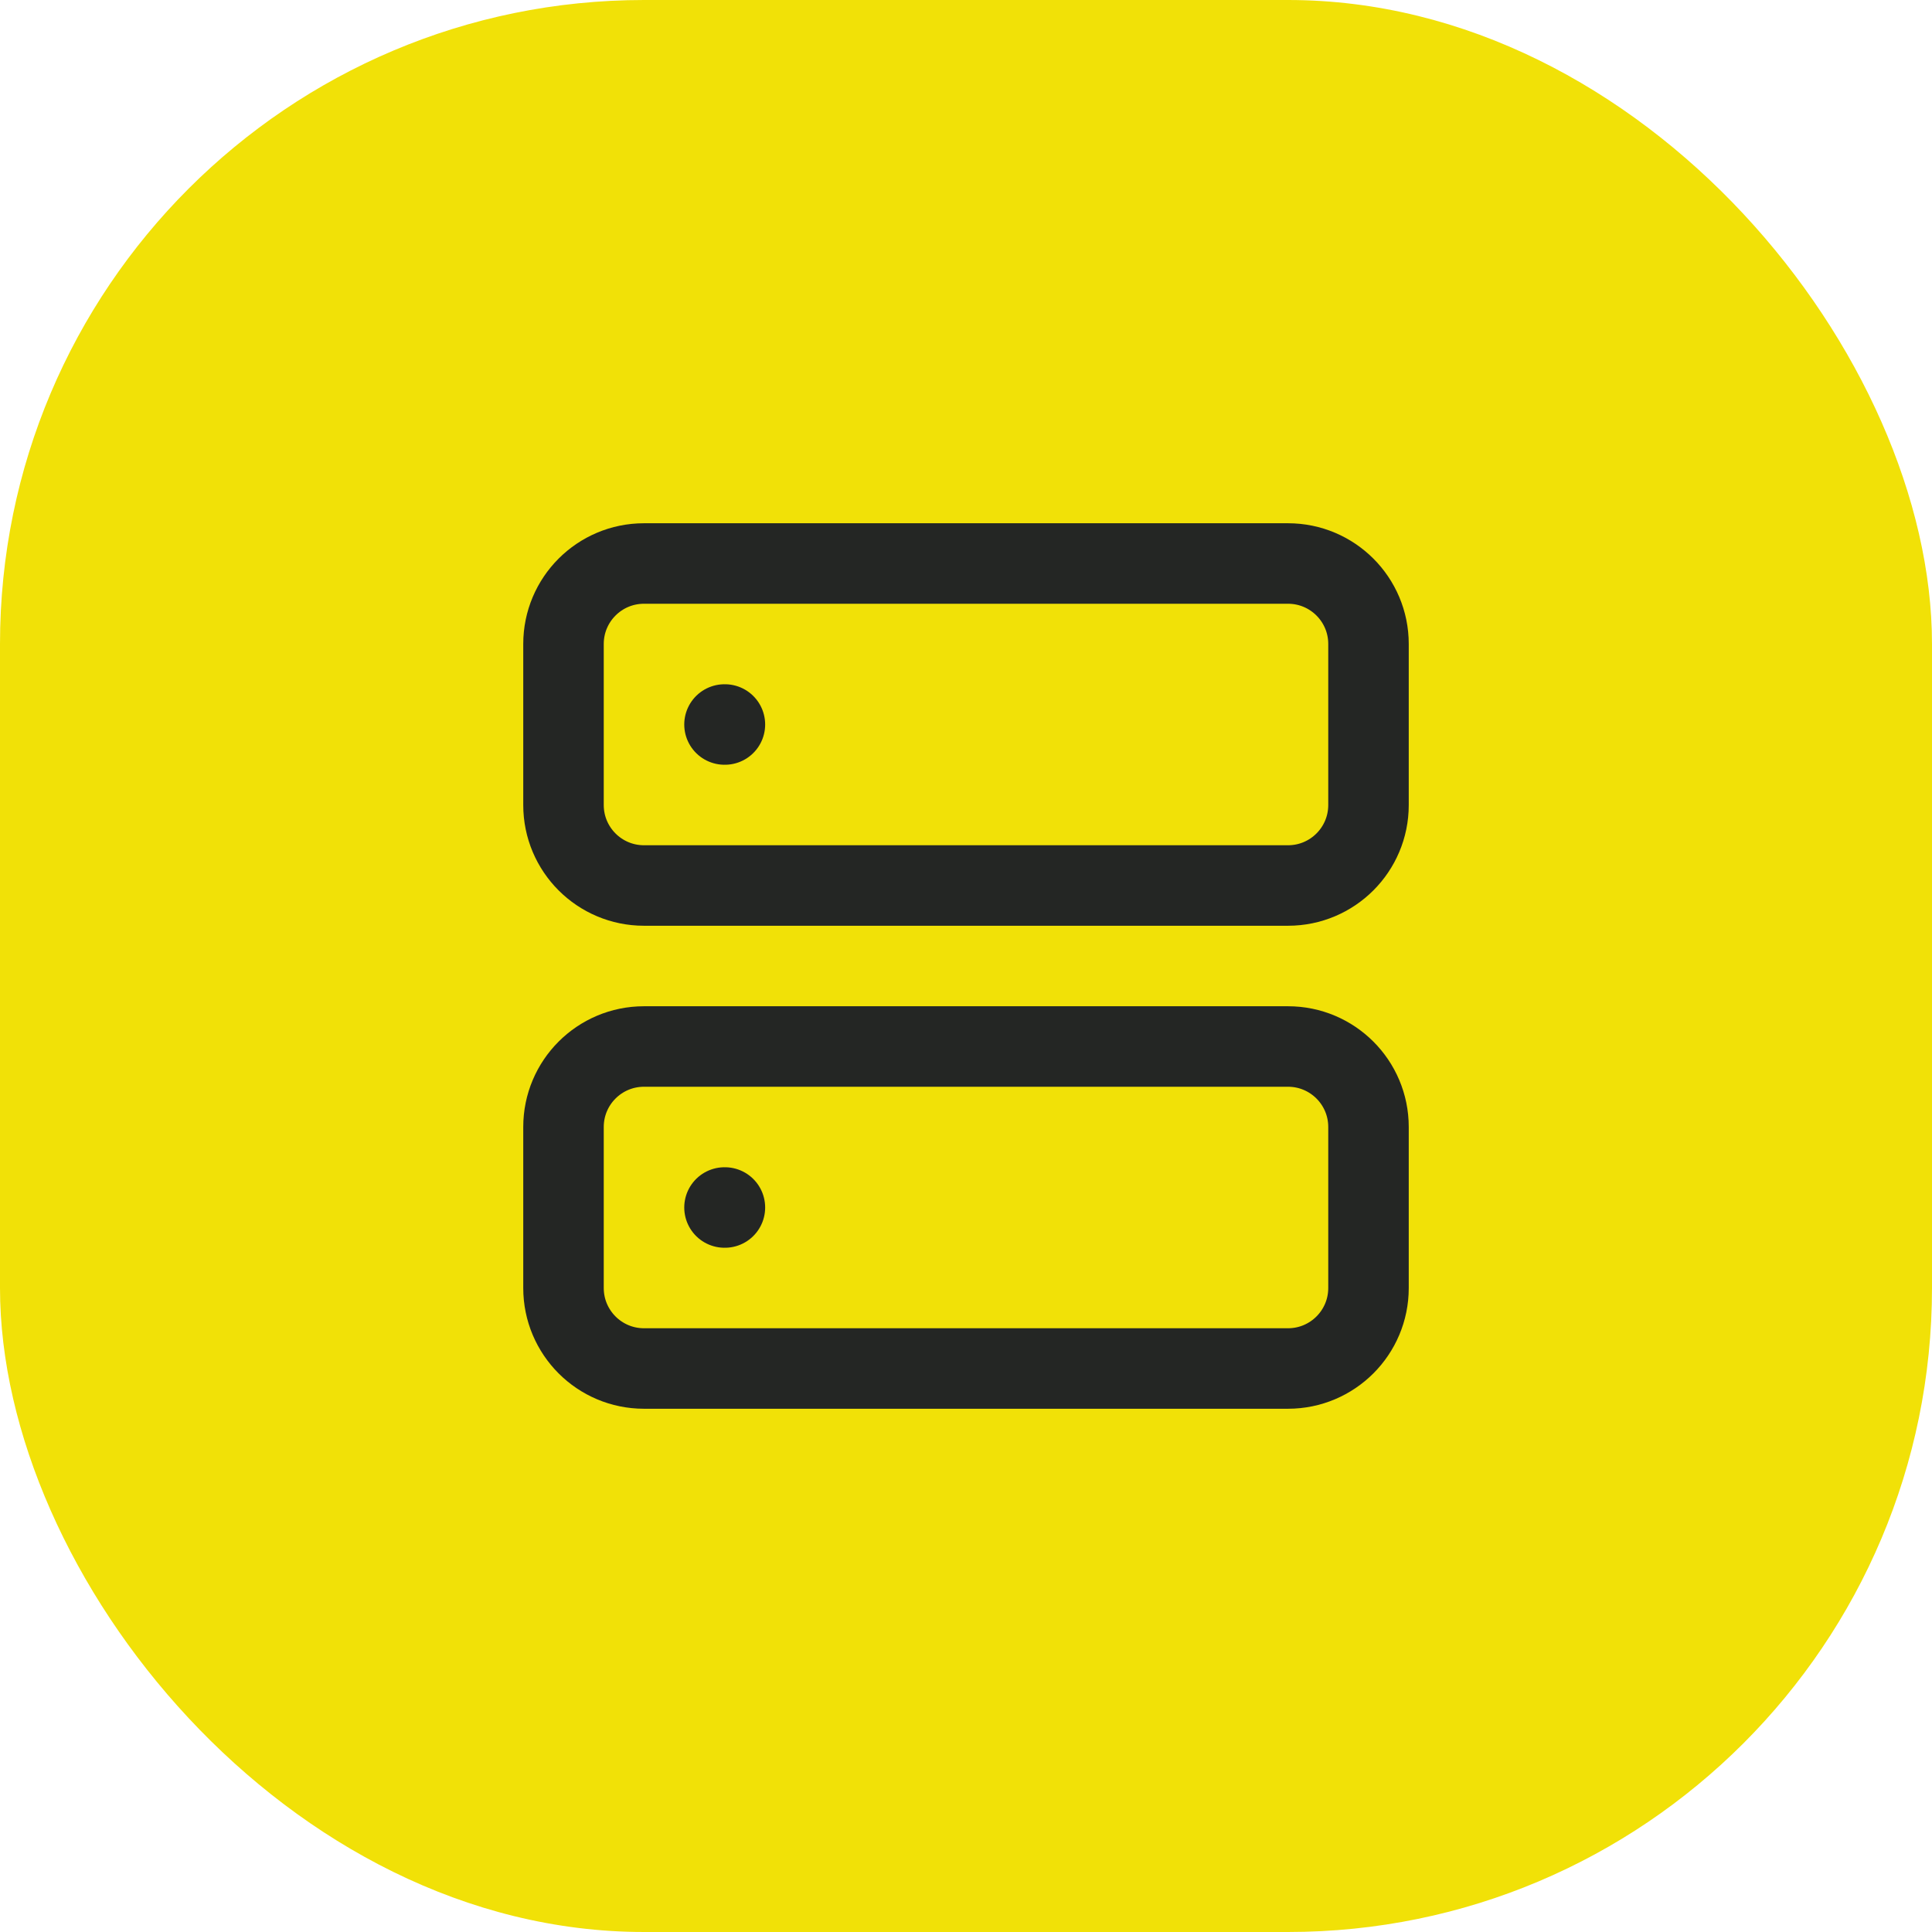 <?xml version="1.0" encoding="UTF-8"?>
<svg xmlns="http://www.w3.org/2000/svg" width="48" height="48" viewBox="0 0 48 48" fill="none">
  <rect width="48" height="48" rx="16" fill="#F1E107"></rect>
  <path d="M32 14H16C14.895 14 14 14.895 14 16V20C14 21.105 14.895 22 16 22H32C33.105 22 34 21.105 34 20V16C34 14.895 33.105 14 32 14Z" stroke="#242624" stroke-width="2" stroke-linecap="round" stroke-linejoin="round"></path>
  <path d="M32 26H16C14.895 26 14 26.895 14 28V32C14 33.105 14.895 34 16 34H32C33.105 34 34 33.105 34 32V28C34 26.895 33.105 26 32 26Z" stroke="#242624" stroke-width="2" stroke-linecap="round" stroke-linejoin="round"></path>
  <path d="M18 18H18.01" stroke="#242624" stroke-width="2" stroke-linecap="round" stroke-linejoin="round"></path>
  <path d="M18 30H18.01" stroke="#242624" stroke-width="2" stroke-linecap="round" stroke-linejoin="round"></path>
</svg>
